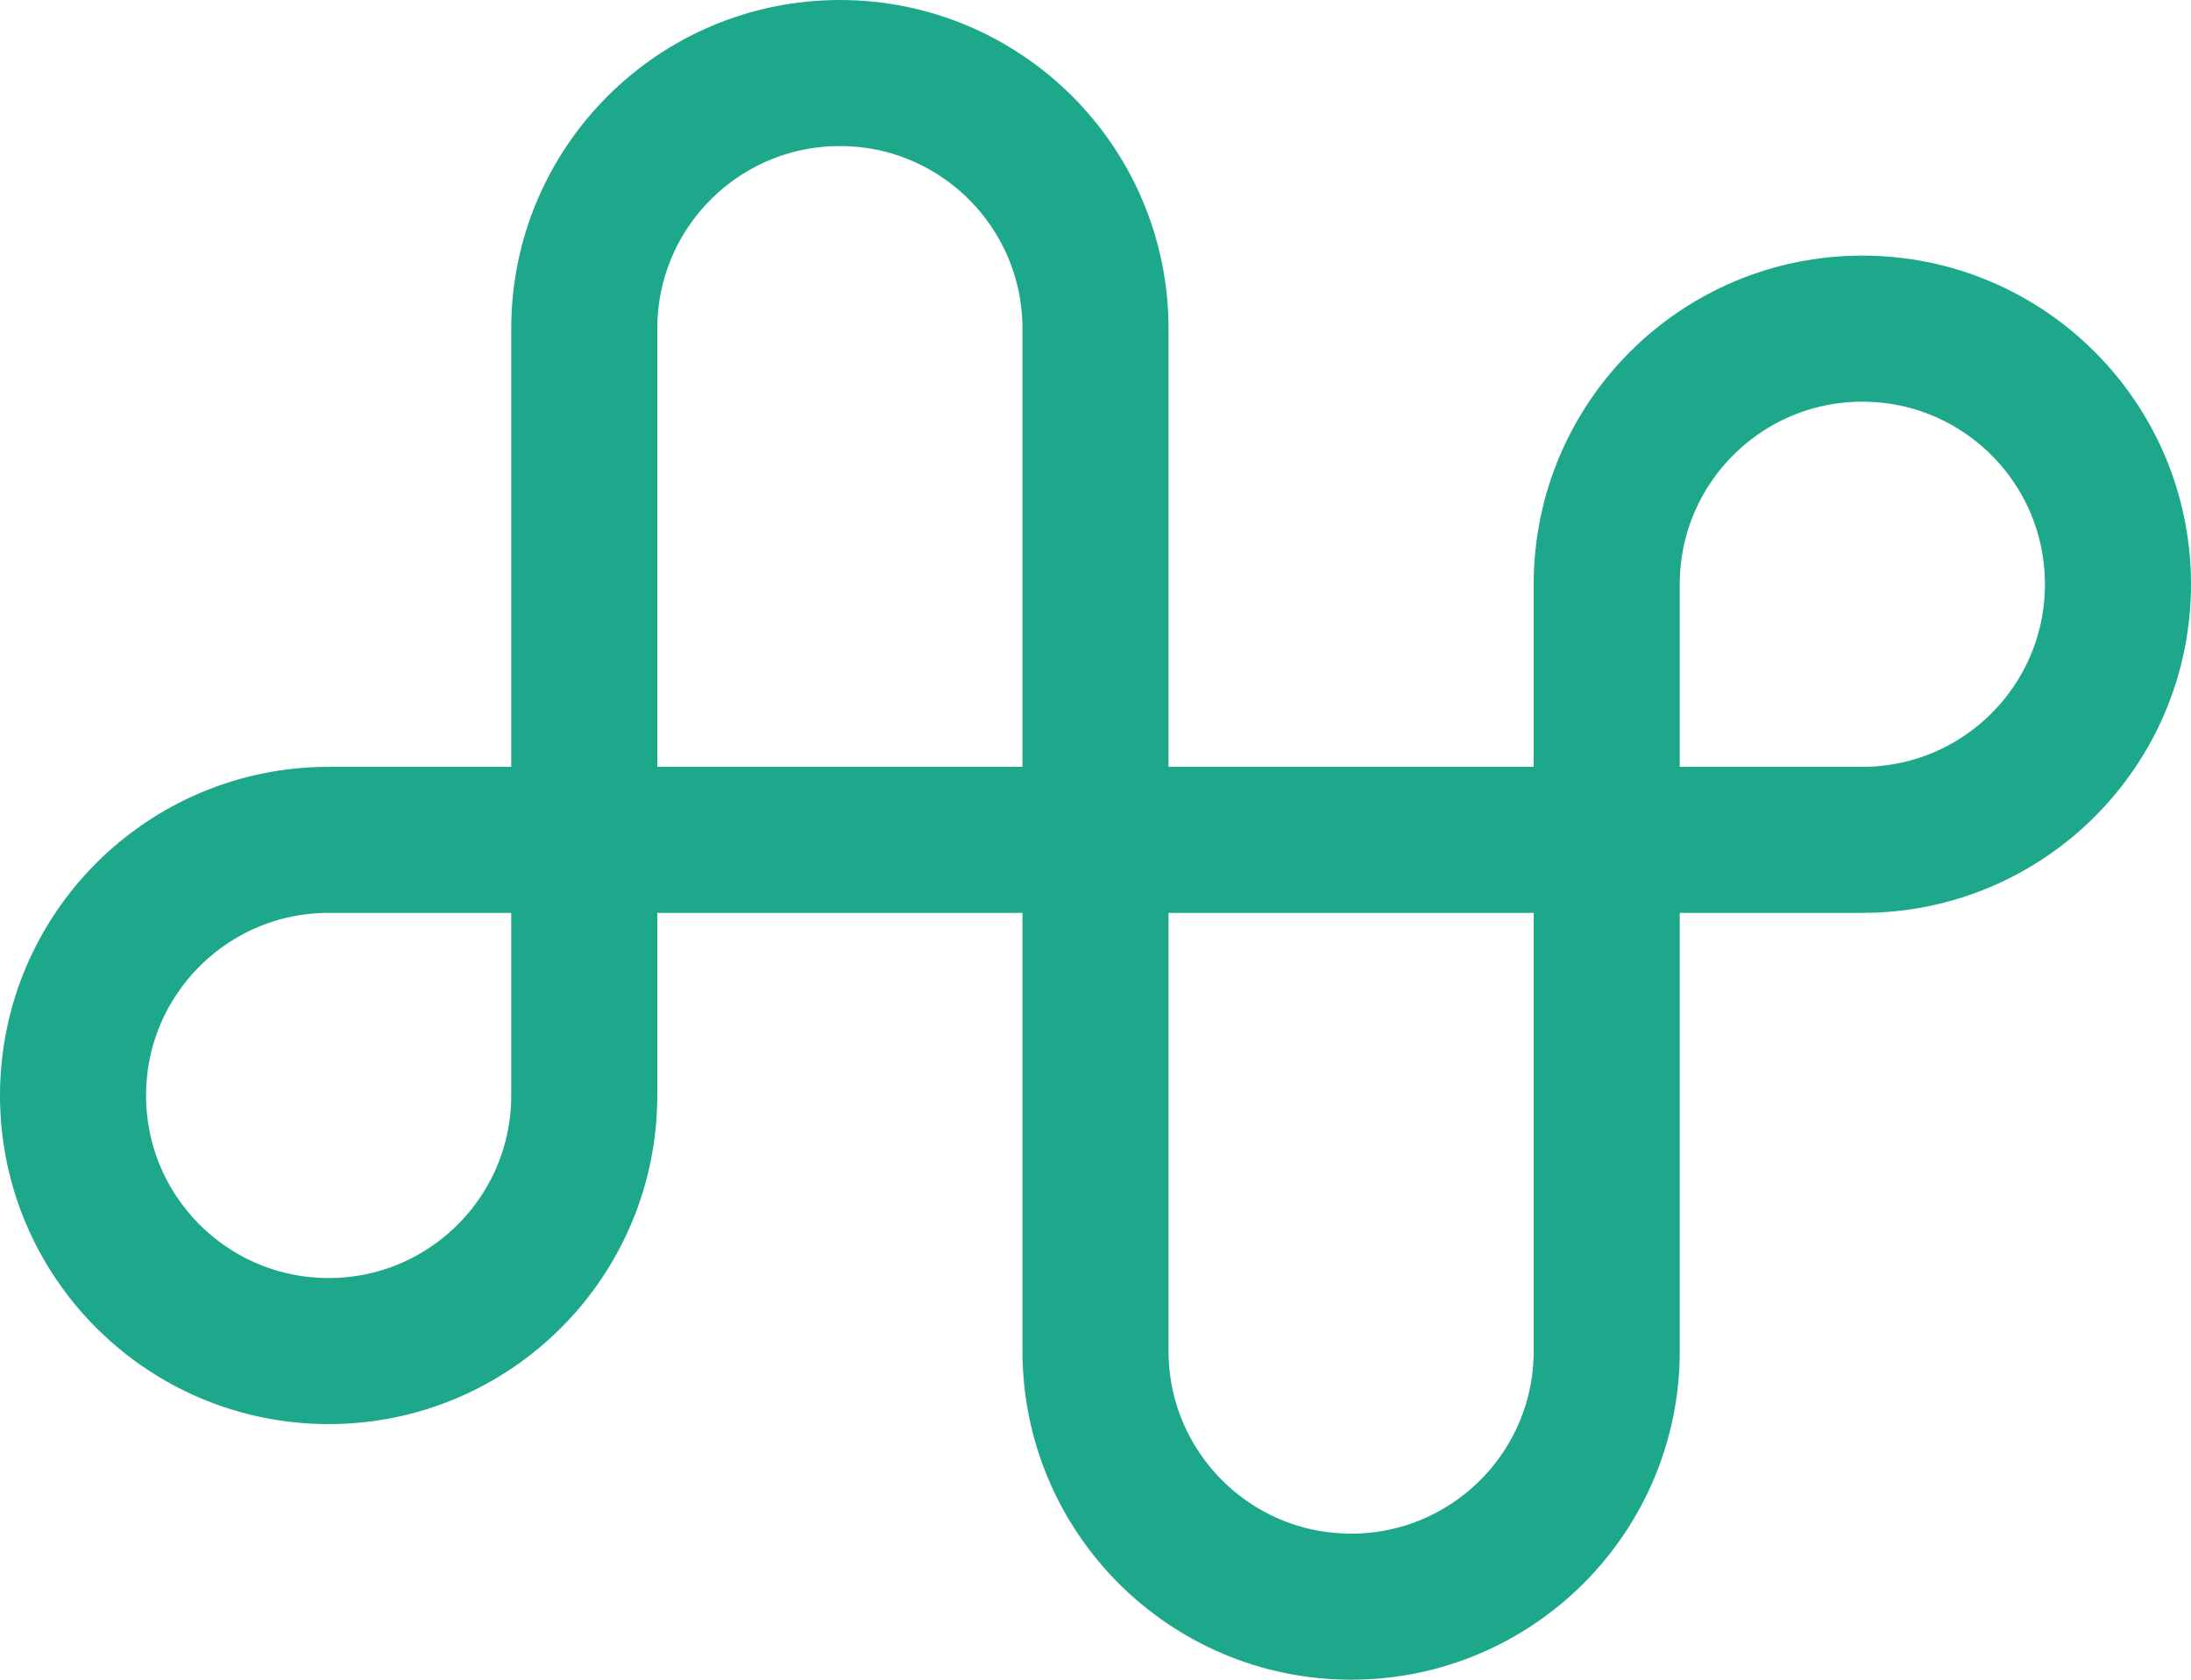 <svg fill="none" xmlns="http://www.w3.org/2000/svg" viewBox="70 91 180 138">
<path d="M76 181C76 169.402 85.402 160 97 160H118V181C118 192.598 108.598 202 97 202V202C85.402 202 76 192.598 76 181V181Z" stroke="#1ea88b" stroke-width="12" />
<path d="M139 97C150.598 97 160 106.402 160 118L160 160L118 160L118 118C118 106.402 127.402 97 139 97V97Z" stroke="#1ea88b" stroke-width="12" />
<path d="M181 223C169.402 223 160 213.598 160 202L160 160L202 160L202 202C202 213.598 192.598 223 181 223V223Z" stroke="#1ea88b" stroke-width="12" />
<path d="M244 139C244 150.598 234.598 160 223 160L202 160L202 139C202 127.402 211.402 118 223 118V118C234.598 118 244 127.402 244 139V139Z" stroke="#1ea88b" stroke-width="12" />
</svg>

